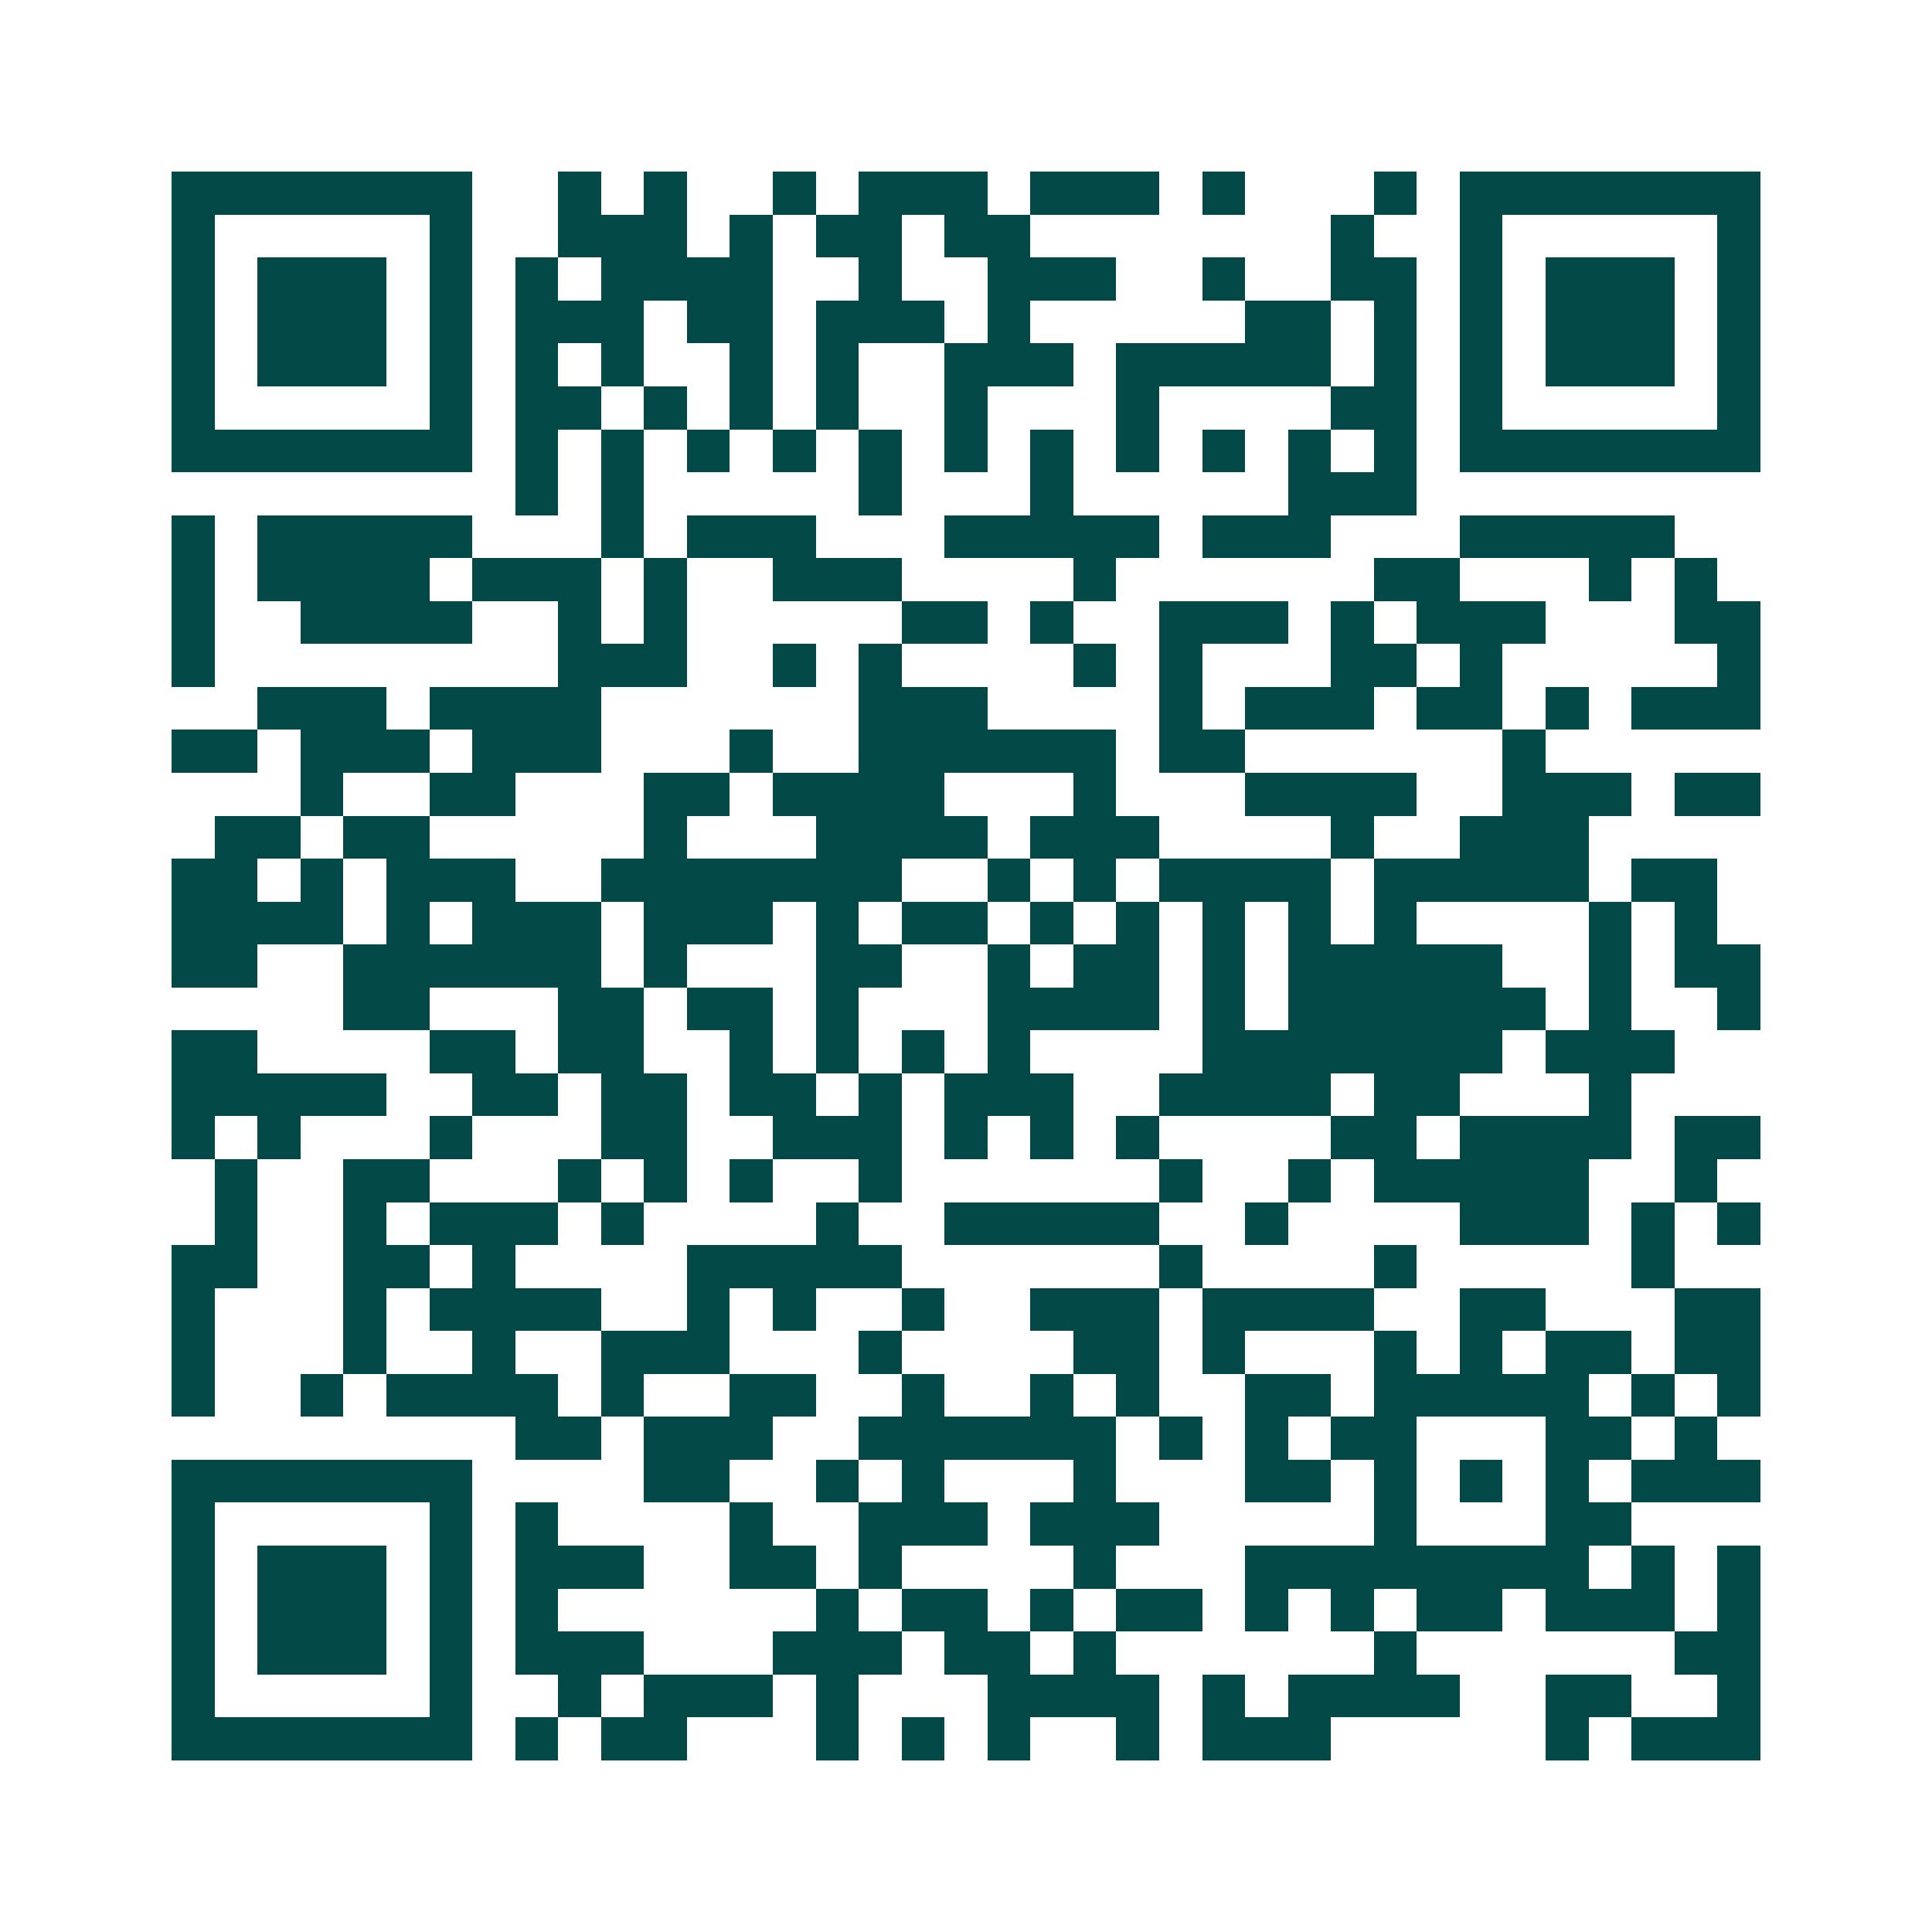 <svg xmlns="http://www.w3.org/2000/svg" width="200" height="200" viewBox="0 0 45 45" shape-rendering="crispEdges"><path fill="#ffffff" d="M0 0h45v45H0z"/><path stroke="#014847" d="M4 4.5h7m2 0h1m1 0h1m2 0h1m1 0h3m1 0h3m1 0h1m3 0h1m1 0h7M4 5.5h1m5 0h1m2 0h3m1 0h1m1 0h2m1 0h2m7 0h1m2 0h1m5 0h1M4 6.5h1m1 0h3m1 0h1m1 0h1m1 0h4m2 0h1m2 0h3m2 0h1m2 0h2m1 0h1m1 0h3m1 0h1M4 7.5h1m1 0h3m1 0h1m1 0h3m1 0h2m1 0h3m1 0h1m5 0h2m1 0h1m1 0h1m1 0h3m1 0h1M4 8.5h1m1 0h3m1 0h1m1 0h1m1 0h1m2 0h1m1 0h1m2 0h3m1 0h5m1 0h1m1 0h1m1 0h3m1 0h1M4 9.5h1m5 0h1m1 0h2m1 0h1m1 0h1m1 0h1m2 0h1m3 0h1m4 0h2m1 0h1m5 0h1M4 10.5h7m1 0h1m1 0h1m1 0h1m1 0h1m1 0h1m1 0h1m1 0h1m1 0h1m1 0h1m1 0h1m1 0h1m1 0h7M12 11.5h1m1 0h1m5 0h1m3 0h1m5 0h3M4 12.5h1m1 0h5m3 0h1m1 0h3m3 0h5m1 0h3m3 0h5M4 13.5h1m1 0h4m1 0h3m1 0h1m2 0h3m4 0h1m6 0h2m3 0h1m1 0h1M4 14.5h1m2 0h4m2 0h1m1 0h1m5 0h2m1 0h1m2 0h3m1 0h1m1 0h3m3 0h2M4 15.5h1m8 0h3m2 0h1m1 0h1m4 0h1m1 0h1m3 0h2m1 0h1m5 0h1M6 16.5h3m1 0h4m6 0h3m4 0h1m1 0h3m1 0h2m1 0h1m1 0h3M4 17.5h2m1 0h3m1 0h3m3 0h1m2 0h6m1 0h2m6 0h1M7 18.5h1m2 0h2m3 0h2m1 0h4m3 0h1m3 0h4m2 0h3m1 0h2M5 19.5h2m1 0h2m5 0h1m3 0h4m1 0h3m4 0h1m2 0h3M4 20.5h2m1 0h1m1 0h3m2 0h7m2 0h1m1 0h1m1 0h4m1 0h5m1 0h2M4 21.5h4m1 0h1m1 0h3m1 0h3m1 0h1m1 0h2m1 0h1m1 0h1m1 0h1m1 0h1m1 0h1m4 0h1m1 0h1M4 22.5h2m2 0h6m1 0h1m3 0h2m2 0h1m1 0h2m1 0h1m1 0h5m2 0h1m1 0h2M8 23.5h2m3 0h2m1 0h2m1 0h1m3 0h4m1 0h1m1 0h6m1 0h1m2 0h1M4 24.5h2m4 0h2m1 0h2m2 0h1m1 0h1m1 0h1m1 0h1m4 0h7m1 0h3M4 25.5h5m2 0h2m1 0h2m1 0h2m1 0h1m1 0h3m2 0h4m1 0h2m3 0h1M4 26.5h1m1 0h1m3 0h1m3 0h2m2 0h3m1 0h1m1 0h1m1 0h1m4 0h2m1 0h4m1 0h2M5 27.5h1m2 0h2m3 0h1m1 0h1m1 0h1m2 0h1m6 0h1m2 0h1m1 0h5m2 0h1M5 28.5h1m2 0h1m1 0h3m1 0h1m4 0h1m2 0h5m2 0h1m4 0h3m1 0h1m1 0h1M4 29.5h2m2 0h2m1 0h1m4 0h5m6 0h1m4 0h1m5 0h1M4 30.5h1m3 0h1m1 0h4m2 0h1m1 0h1m2 0h1m2 0h3m1 0h4m2 0h2m3 0h2M4 31.5h1m3 0h1m2 0h1m2 0h3m3 0h1m4 0h2m1 0h1m3 0h1m1 0h1m1 0h2m1 0h2M4 32.5h1m2 0h1m1 0h4m1 0h1m2 0h2m2 0h1m2 0h1m1 0h1m2 0h2m1 0h5m1 0h1m1 0h1M12 33.5h2m1 0h3m2 0h6m1 0h1m1 0h1m1 0h2m3 0h2m1 0h1M4 34.5h7m4 0h2m2 0h1m1 0h1m3 0h1m3 0h2m1 0h1m1 0h1m1 0h1m1 0h3M4 35.5h1m5 0h1m1 0h1m4 0h1m2 0h3m1 0h3m5 0h1m3 0h2M4 36.5h1m1 0h3m1 0h1m1 0h3m2 0h2m1 0h1m4 0h1m3 0h8m1 0h1m1 0h1M4 37.5h1m1 0h3m1 0h1m1 0h1m6 0h1m1 0h2m1 0h1m1 0h2m1 0h1m1 0h1m1 0h2m1 0h3m1 0h1M4 38.5h1m1 0h3m1 0h1m1 0h3m3 0h3m1 0h2m1 0h1m6 0h1m6 0h2M4 39.5h1m5 0h1m2 0h1m1 0h3m1 0h1m3 0h4m1 0h1m1 0h4m2 0h2m2 0h1M4 40.5h7m1 0h1m1 0h2m3 0h1m1 0h1m1 0h1m2 0h1m1 0h3m5 0h1m1 0h3"/></svg>
